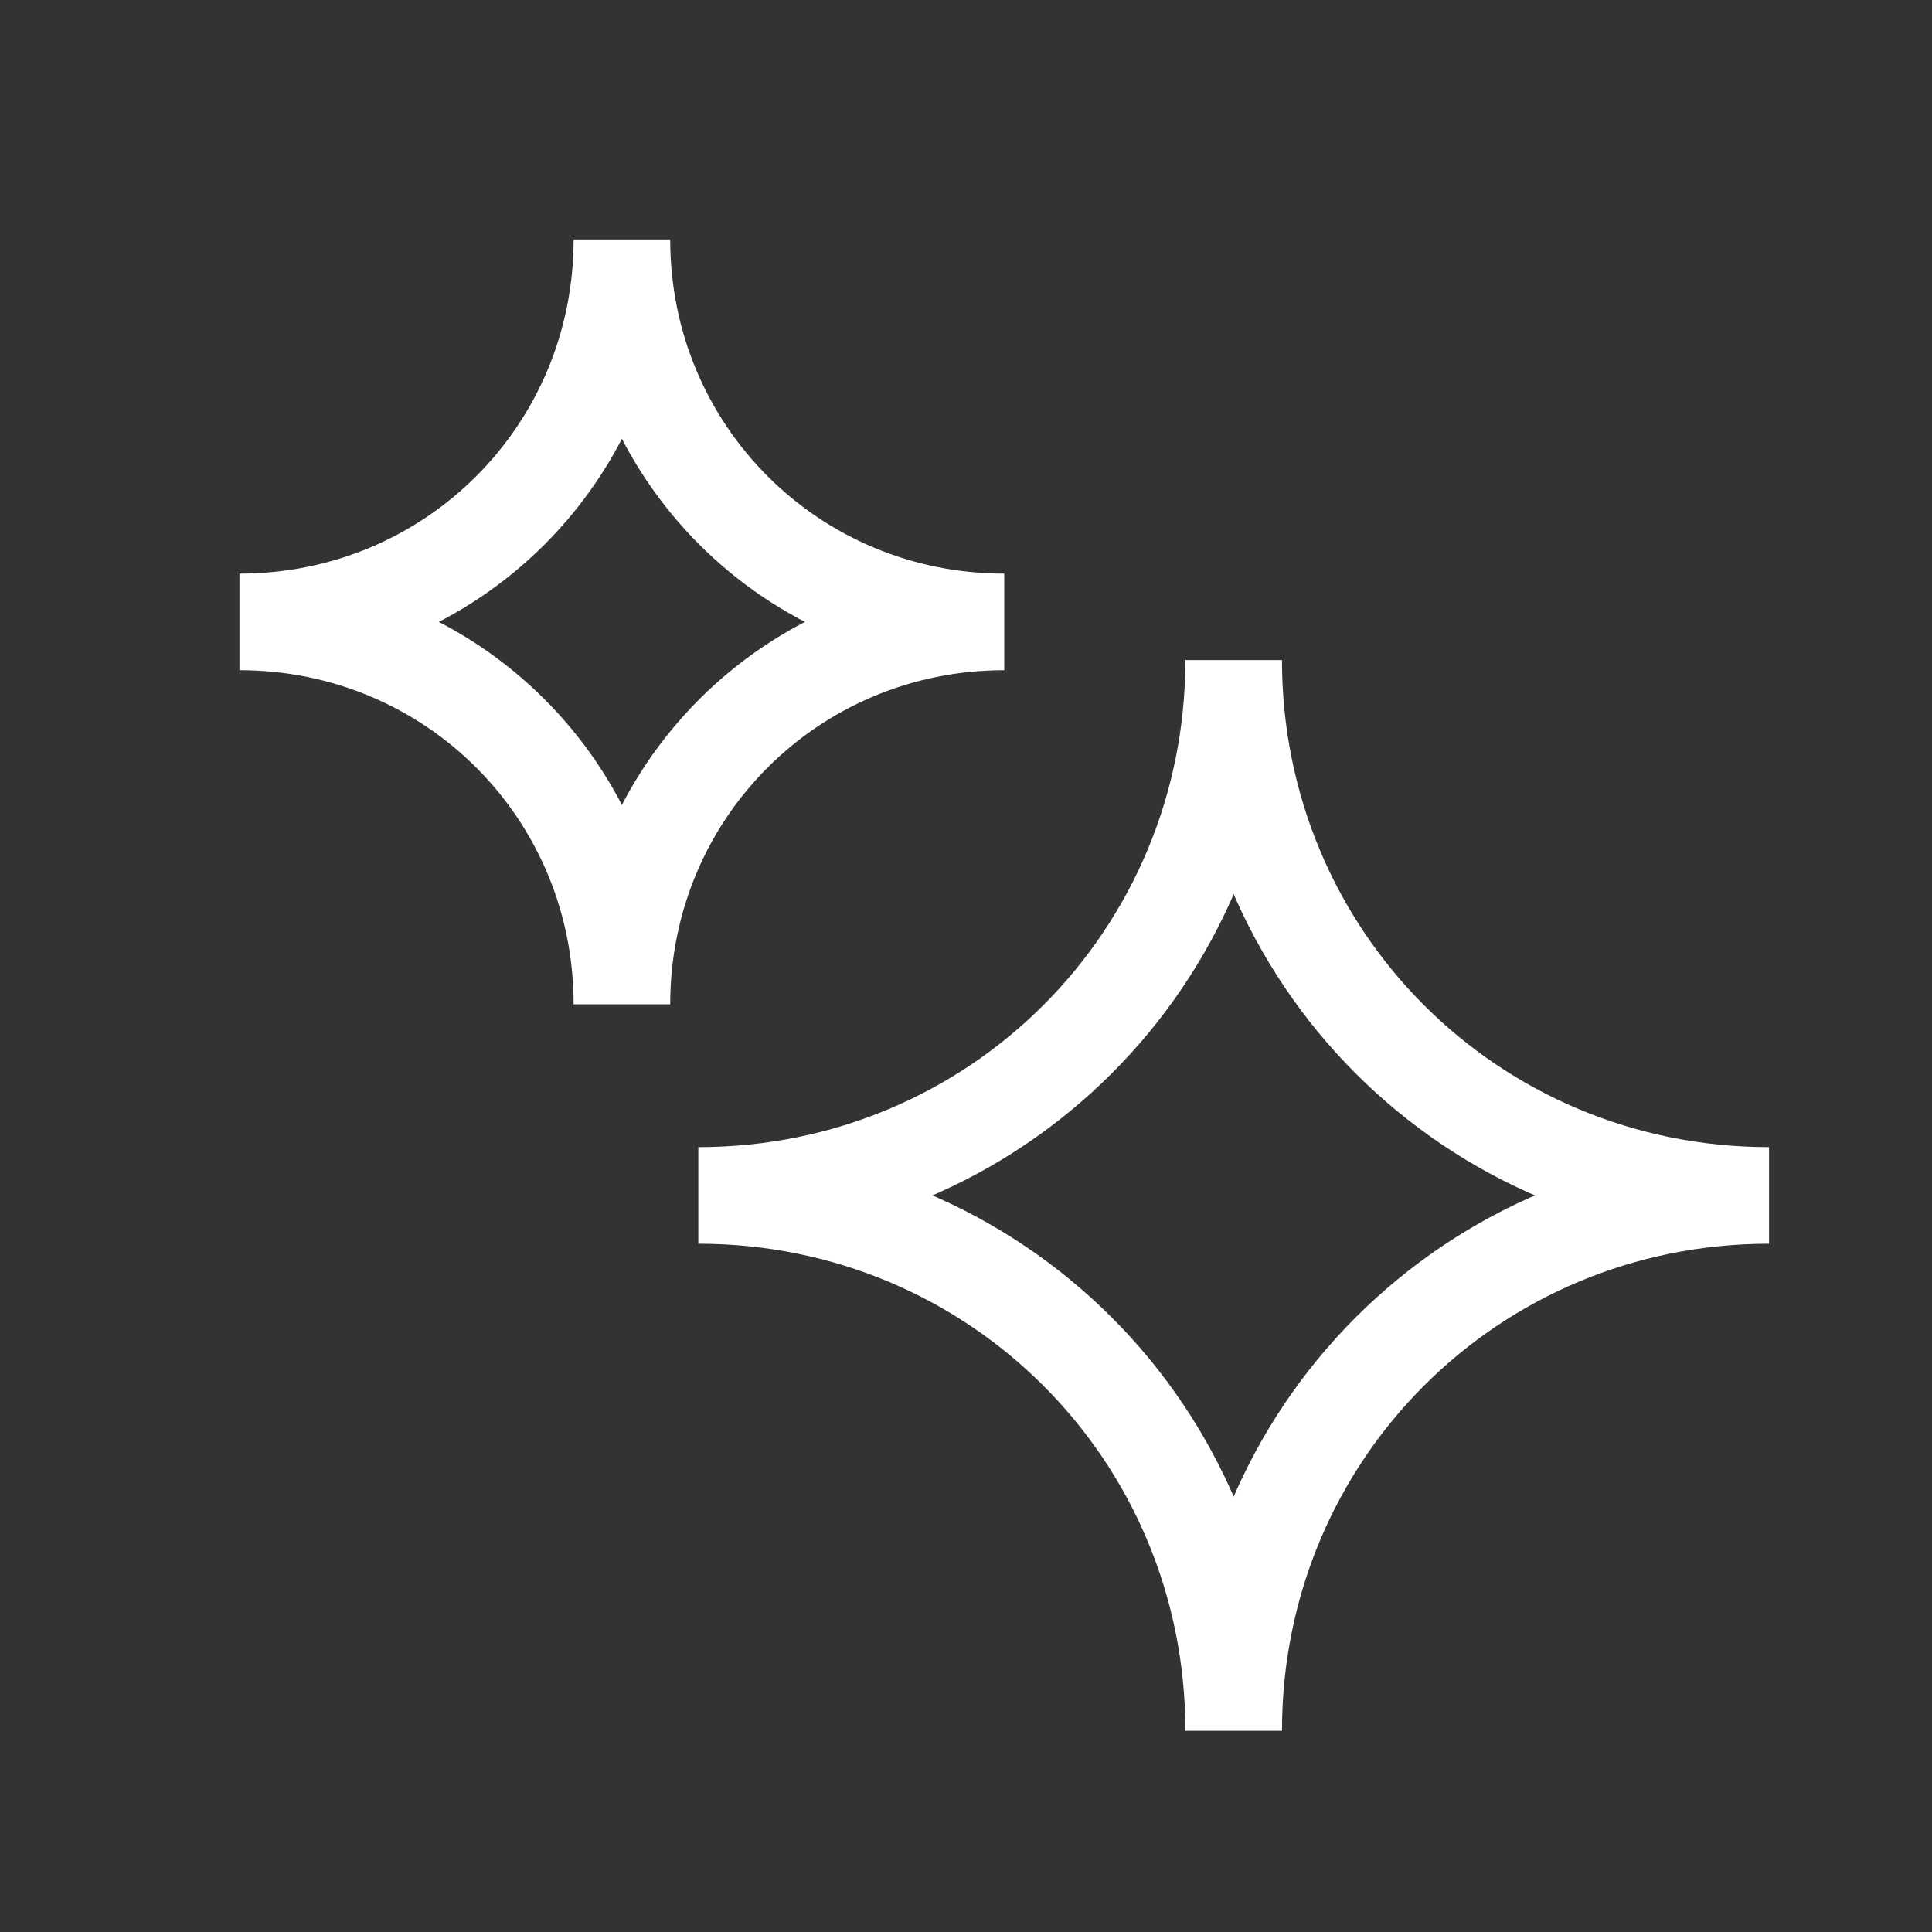 <svg width="20" height="20" viewBox="0 0 20 20" fill="none" xmlns="http://www.w3.org/2000/svg">
<rect x="0" y="0" width="20" height="20" fill="#333333" stroke="none"/>
<path d="M7.229 12.375C10.308 12.375 12.771 9.912 12.771 6.833C12.771 9.912 15.234 12.375 18.313 12.375C15.234 12.375 12.771 14.838 12.771 17.917C12.771 14.838 10.308 12.375 7.229 12.375Z" stroke="white"/>
<path d="M2.479 6.438C4.679 6.438 6.438 4.678 6.438 2.479C6.438 4.678 8.197 6.438 10.396 6.438C8.197 6.438 6.438 8.197 6.438 10.396C6.438 8.197 4.679 6.438 2.479 6.438Z" stroke="white"/>
</svg>
